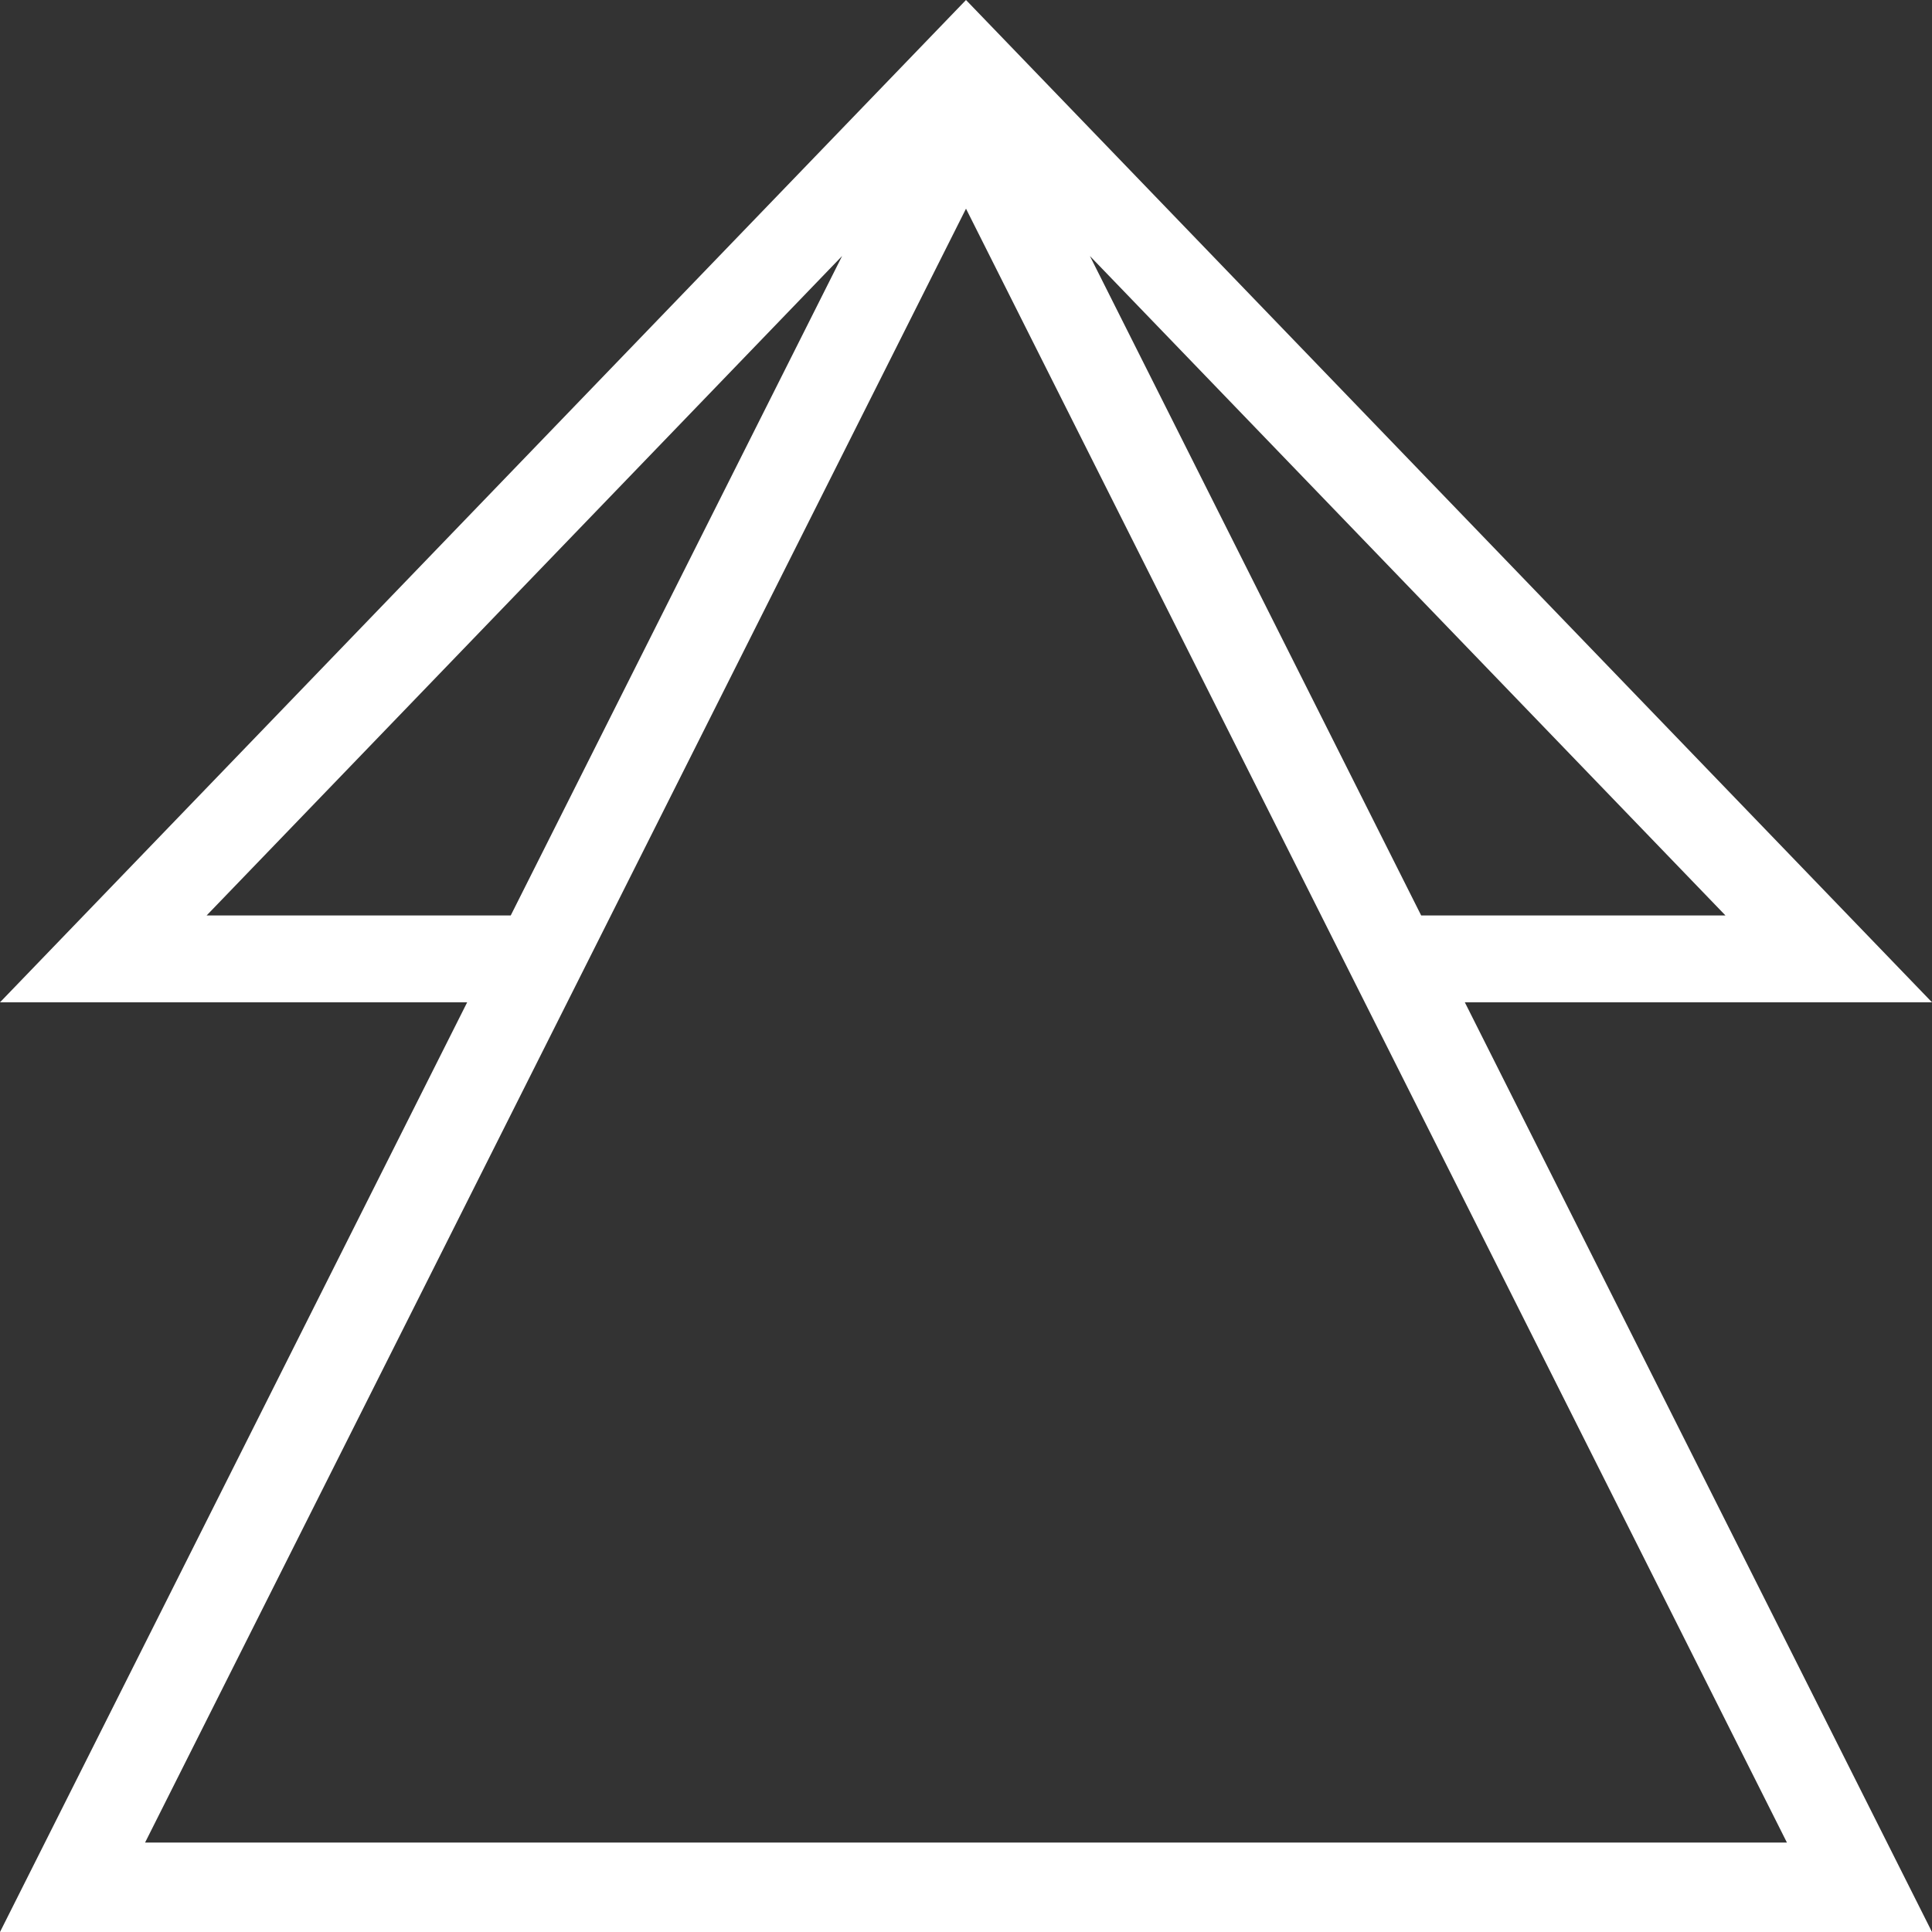 <?xml version="1.0" encoding="UTF-8"?><svg id="b" xmlns="http://www.w3.org/2000/svg" viewBox="0 0 216 216"><rect x="0" y="0" width="216" height="216" fill="#333333" stroke="none"/><g id="c"><path d="M0,216h216l-52.23-103.94h52.23L108,0,0,112.06h52.23L0,216ZM16.22,206L108,23.33l91.78,182.67H16.22ZM158.89,102.35L121.85,28.62l71.06,73.73h-34.01ZM23.1,102.35L94.15,28.62l-37.05,73.73H23.1Z" style="fill:#fff;"/></g></svg>
